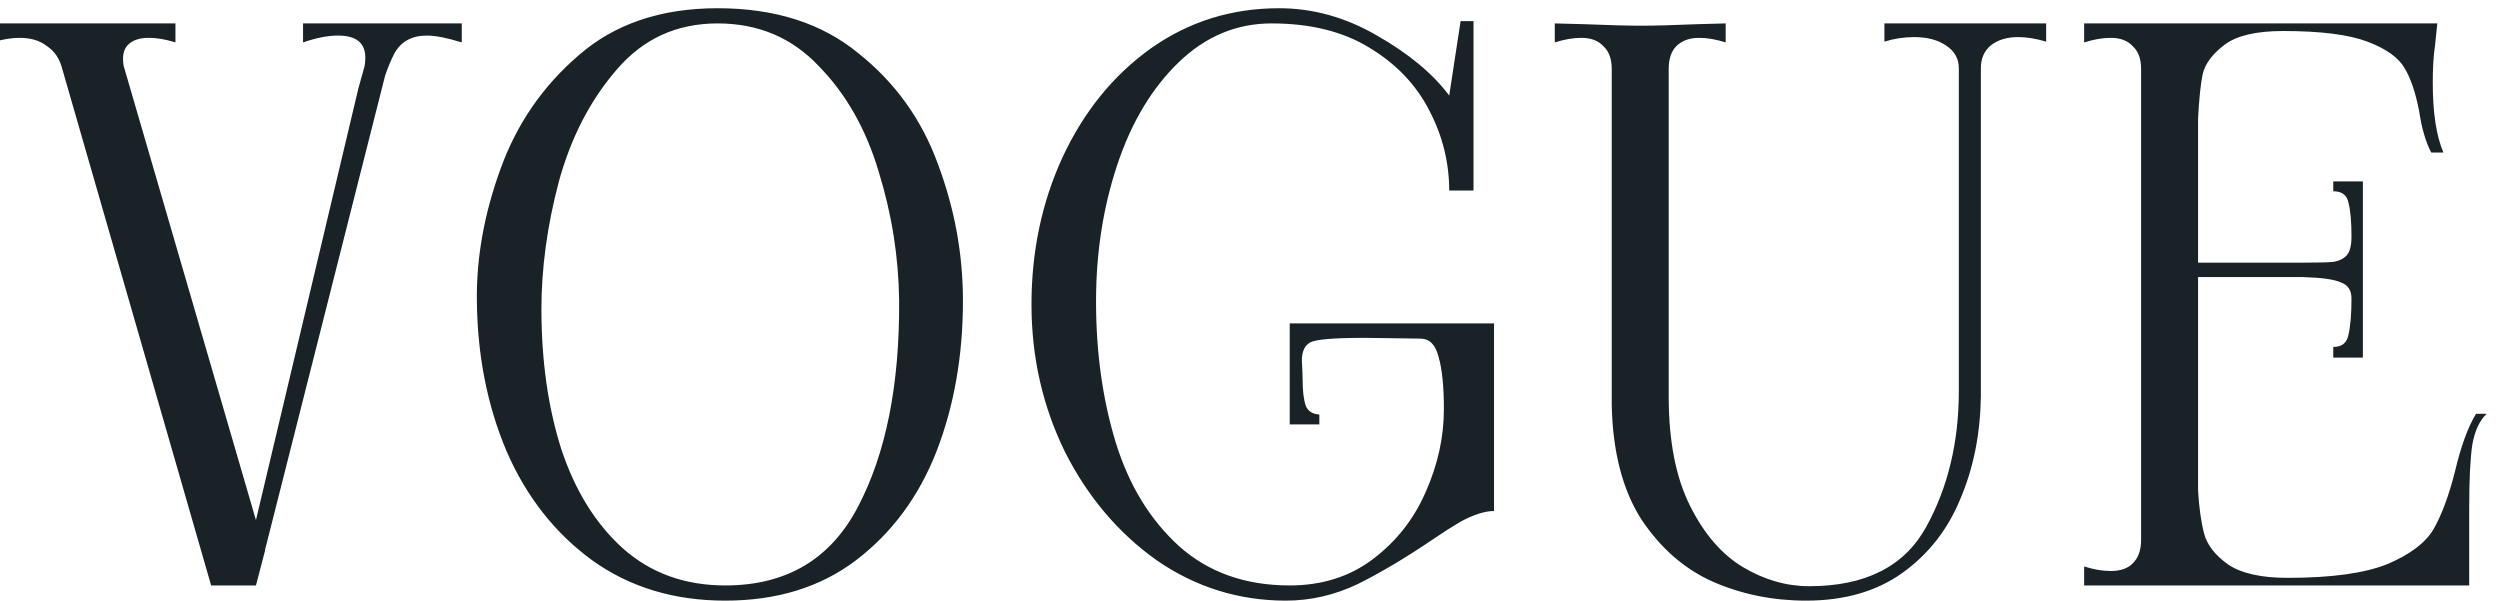 <svg width="79" height="19" viewBox="0 0 79 19" fill="none" xmlns="http://www.w3.org/2000/svg">
<path d="M14.592 0.74V1.34C14.128 1.196 13.76 1.124 13.488 1.124C13.008 1.124 12.664 1.316 12.456 1.7C12.344 1.924 12.248 2.156 12.168 2.396L8.376 17.372V17.396L8.088 18.5H6.672L1.968 2.18C1.888 1.86 1.728 1.62 1.488 1.46C1.264 1.284 0.976 1.196 0.624 1.196C0.352 1.196 0.064 1.244 -0.24 1.34V0.74H5.544V1.34C5.24 1.244 4.96 1.196 4.704 1.196C4.448 1.196 4.248 1.252 4.104 1.364C3.96 1.476 3.888 1.636 3.888 1.844C3.888 1.988 3.904 2.1 3.936 2.18L8.088 16.436L11.328 2.78L11.496 2.18C11.528 2.084 11.544 1.964 11.544 1.82C11.544 1.356 11.256 1.124 10.68 1.124C10.36 1.124 9.992 1.196 9.576 1.34V0.74H14.592ZM22.917 18.98C21.301 18.98 19.901 18.556 18.717 17.708C17.533 16.844 16.629 15.692 16.005 14.252C15.397 12.812 15.085 11.228 15.069 9.5C15.053 8.14 15.301 6.756 15.813 5.348C16.325 3.924 17.149 2.724 18.285 1.748C19.421 0.756 20.885 0.26 22.677 0.26C24.485 0.26 25.965 0.732 27.117 1.676C28.285 2.604 29.125 3.772 29.637 5.18C30.165 6.588 30.429 8.028 30.429 9.5C30.429 11.244 30.149 12.836 29.589 14.276C29.029 15.7 28.181 16.844 27.045 17.708C25.925 18.556 24.549 18.98 22.917 18.98ZM22.917 18.5C24.853 18.5 26.253 17.668 27.117 16.004C27.997 14.324 28.429 12.156 28.413 9.5C28.397 8.124 28.181 6.764 27.765 5.42C27.365 4.076 26.733 2.964 25.869 2.084C25.021 1.188 23.957 0.74 22.677 0.74C21.381 0.74 20.317 1.228 19.485 2.204C18.653 3.164 18.045 4.34 17.661 5.732C17.293 7.124 17.109 8.468 17.109 9.764C17.109 11.396 17.317 12.868 17.733 14.18C18.165 15.492 18.813 16.54 19.677 17.324C20.557 18.108 21.637 18.5 22.917 18.5ZM40.635 18.98C39.147 18.98 37.787 18.556 36.555 17.708C35.339 16.844 34.371 15.7 33.651 14.276C32.947 12.836 32.595 11.284 32.595 9.62C32.595 7.94 32.923 6.388 33.579 4.964C34.251 3.524 35.179 2.38 36.363 1.532C37.563 0.684 38.915 0.26 40.419 0.26C41.491 0.26 42.523 0.548 43.515 1.124C44.523 1.7 45.283 2.332 45.795 3.02L46.155 0.668H46.563V6.02H45.795C45.795 5.14 45.587 4.3 45.171 3.5C44.755 2.684 44.123 2.02 43.275 1.508C42.443 0.996 41.411 0.74 40.179 0.74C39.075 0.74 38.099 1.148 37.251 1.964C36.403 2.78 35.755 3.86 35.307 5.204C34.859 6.548 34.635 7.988 34.635 9.524C34.635 11.14 34.843 12.628 35.259 13.988C35.675 15.332 36.339 16.42 37.251 17.252C38.179 18.084 39.347 18.5 40.755 18.5C41.779 18.5 42.659 18.22 43.395 17.66C44.131 17.1 44.683 16.396 45.051 15.548C45.435 14.684 45.627 13.812 45.627 12.932C45.627 12.212 45.571 11.66 45.459 11.276C45.363 10.892 45.171 10.7 44.883 10.7L43.131 10.676C42.155 10.676 41.579 10.724 41.403 10.82C41.227 10.916 41.139 11.108 41.139 11.396C41.155 11.684 41.163 11.884 41.163 11.996C41.163 12.348 41.195 12.62 41.259 12.812C41.323 12.988 41.467 13.084 41.691 13.1V13.412H40.755V10.22H47.211V16.148C46.923 16.148 46.571 16.26 46.155 16.484C45.883 16.644 45.595 16.828 45.291 17.036C44.443 17.612 43.651 18.084 42.915 18.452C42.179 18.804 41.419 18.98 40.635 18.98ZM57.075 18.98C56.019 18.98 55.035 18.78 54.123 18.38C53.227 17.98 52.475 17.324 51.867 16.412C51.275 15.484 50.963 14.284 50.931 12.812V2.18C50.931 1.86 50.843 1.62 50.667 1.46C50.507 1.284 50.275 1.196 49.971 1.196C49.715 1.196 49.435 1.244 49.131 1.34V0.74L50.043 0.764C50.843 0.796 51.451 0.812 51.867 0.812C52.283 0.812 52.875 0.796 53.643 0.764L54.531 0.74V1.34C54.227 1.244 53.947 1.196 53.691 1.196C53.387 1.196 53.147 1.284 52.971 1.46C52.811 1.62 52.731 1.86 52.731 2.18V12.524C52.731 13.932 52.955 15.084 53.403 15.98C53.851 16.876 54.411 17.524 55.083 17.924C55.755 18.324 56.451 18.524 57.171 18.524C58.947 18.524 60.179 17.9 60.867 16.652C61.555 15.404 61.899 13.972 61.899 12.356V2.156C61.899 1.852 61.763 1.612 61.491 1.436C61.235 1.26 60.899 1.172 60.483 1.172C60.163 1.172 59.851 1.22 59.547 1.316V0.74H64.659V1.316C64.339 1.22 64.043 1.172 63.771 1.172C63.419 1.172 63.131 1.26 62.907 1.436C62.699 1.612 62.595 1.852 62.595 2.156V12.524C62.579 13.708 62.363 14.788 61.947 15.764C61.547 16.74 60.931 17.524 60.099 18.116C59.283 18.692 58.275 18.98 57.075 18.98ZM78.579 13.076C78.355 13.284 78.203 13.612 78.123 14.06C78.059 14.508 78.027 15.172 78.027 16.052V18.5H65.859V17.9C66.163 17.996 66.443 18.044 66.699 18.044C67.003 18.044 67.235 17.964 67.395 17.804C67.571 17.628 67.659 17.38 67.659 17.06V2.18C67.659 1.86 67.571 1.62 67.395 1.46C67.235 1.284 67.003 1.196 66.699 1.196C66.443 1.196 66.163 1.244 65.859 1.34V0.74H77.019L76.947 1.436C76.899 1.74 76.875 2.132 76.875 2.612C76.875 3.556 76.987 4.292 77.211 4.82H76.827C76.651 4.484 76.523 4.044 76.443 3.5C76.331 2.924 76.179 2.476 75.987 2.156C75.795 1.82 75.403 1.54 74.811 1.316C74.219 1.092 73.331 0.98 72.147 0.98C71.299 0.98 70.683 1.124 70.299 1.412C69.915 1.7 69.683 2.012 69.603 2.348C69.539 2.668 69.491 3.132 69.459 3.74V8.3H72.771C73.235 8.3 73.555 8.292 73.731 8.276C73.923 8.244 74.067 8.172 74.163 8.06C74.259 7.948 74.307 7.756 74.307 7.484C74.307 7.004 74.275 6.644 74.211 6.404C74.163 6.164 74.003 6.044 73.731 6.044V5.732H74.667V11.3H73.731V10.964C74.003 10.964 74.163 10.836 74.211 10.58C74.275 10.308 74.307 9.924 74.307 9.428C74.307 9.172 74.195 9.004 73.971 8.924C73.763 8.828 73.363 8.772 72.771 8.756H69.459V15.5C69.491 16.044 69.555 16.5 69.651 16.868C69.747 17.22 69.995 17.54 70.395 17.828C70.811 18.116 71.443 18.26 72.291 18.26C73.667 18.26 74.715 18.116 75.435 17.828C76.155 17.524 76.643 17.156 76.899 16.724C77.155 16.276 77.379 15.676 77.571 14.924C77.763 14.108 77.987 13.492 78.243 13.076H78.579Z" fill="#192227"/>
</svg>
